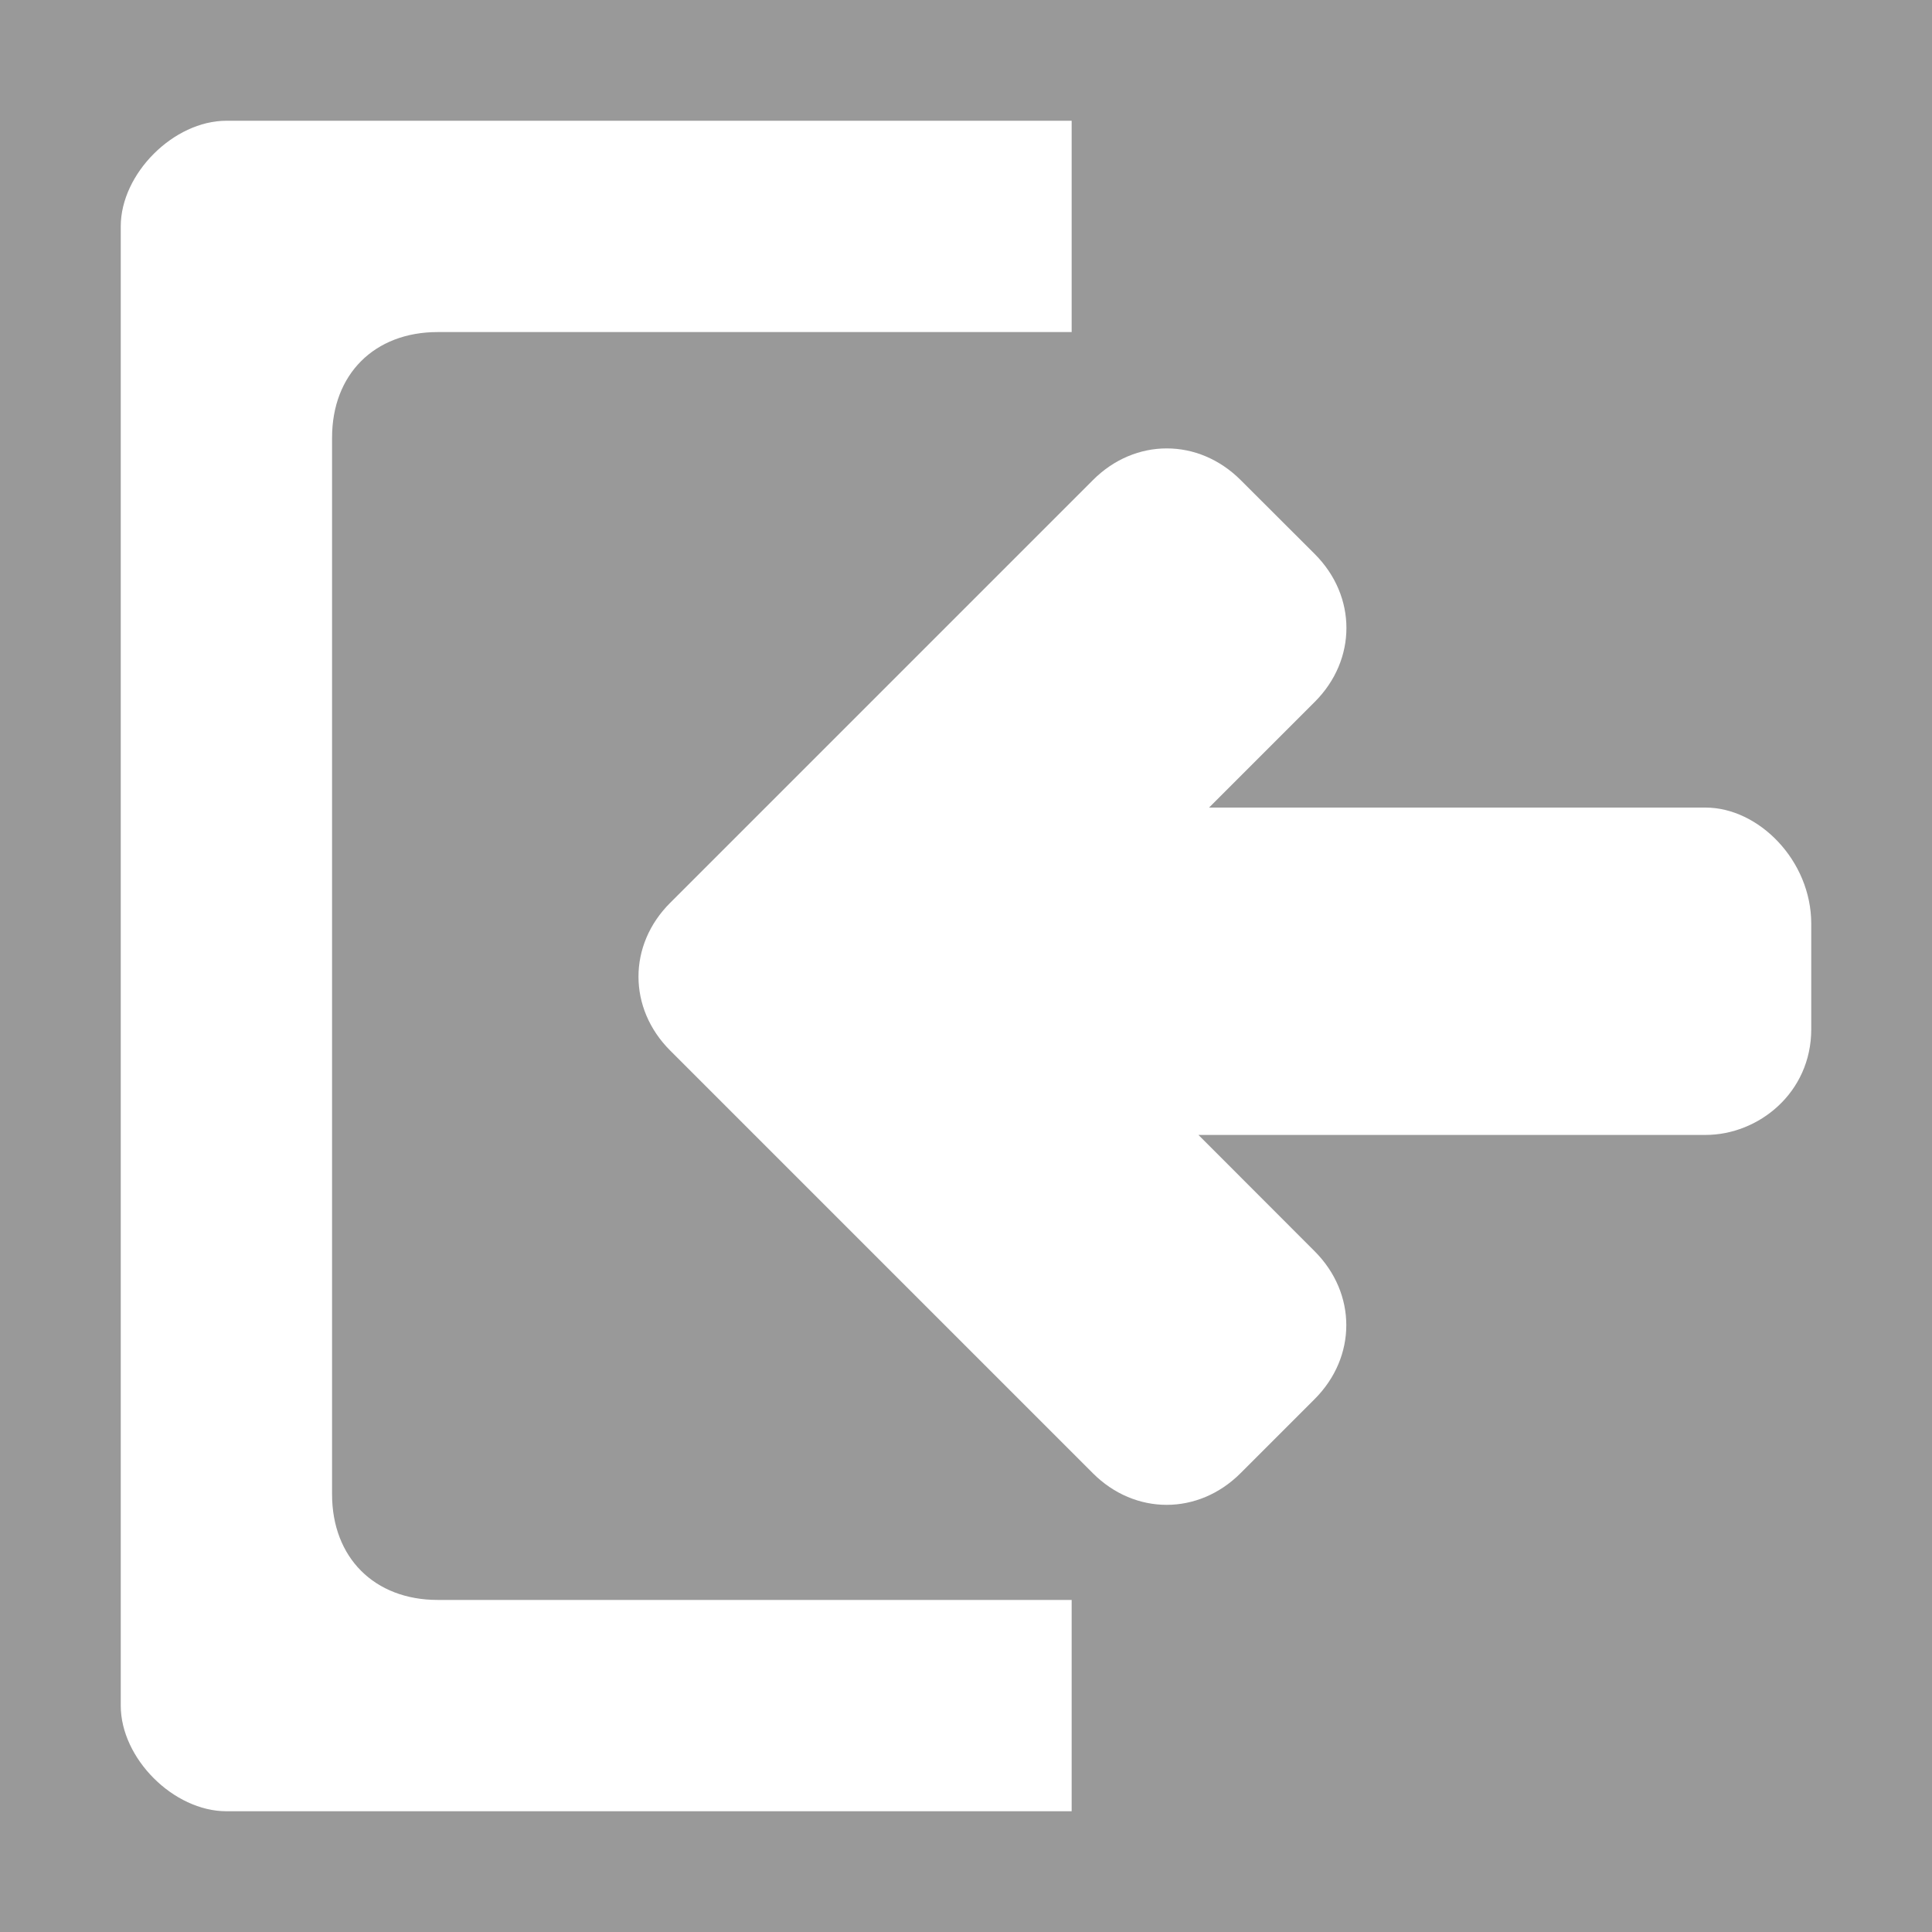 <?xml version="1.0" encoding="utf-8"?>
<!-- Generator: Adobe Illustrator 15.1.0, SVG Export Plug-In . SVG Version: 6.00 Build 0)  -->
<!DOCTYPE svg PUBLIC "-//W3C//DTD SVG 1.1//EN" "http://www.w3.org/Graphics/SVG/1.1/DTD/svg11.dtd">
<svg version="1.1" id="Layer_1" xmlns="http://www.w3.org/2000/svg" xmlns:xlink="http://www.w3.org/1999/xlink" x="0px" y="0px"
	 width="16px" height="16px" viewBox="0 0 16 16" enable-background="new 0 0 16 16" xml:space="preserve">
<rect fill="#999999" width="16" height="16"/>
<path fill="#FFFFFF" d="M8.875,15h-7C1.438,15,1,14.563,1,14.125V1.875C1,1.438,1.438,1,1.875,1h7v1.75h-5.25
	C3.1,2.75,2.75,3.1,2.75,3.625v8.75c0,0.524,0.35,0.875,0.875,0.875h5.25V15z M14.125,6.688h-4.112l0.875-0.875
	c0.35-0.35,0.35-0.875,0-1.225l-0.613-0.612c-0.35-0.35-0.875-0.35-1.224,0l-3.5,3.5C5.2,7.825,5.2,8.35,5.55,8.7l3.5,3.5
	c0.349,0.35,0.874,0.35,1.224,0l0.613-0.613c0.35-0.35,0.35-0.875,0-1.225L9.925,9.399h4.2C14.563,9.399,15,9.05,15,8.524V7.65
	C15,7.125,14.563,6.688,14.125,6.688z"/>
</svg>
